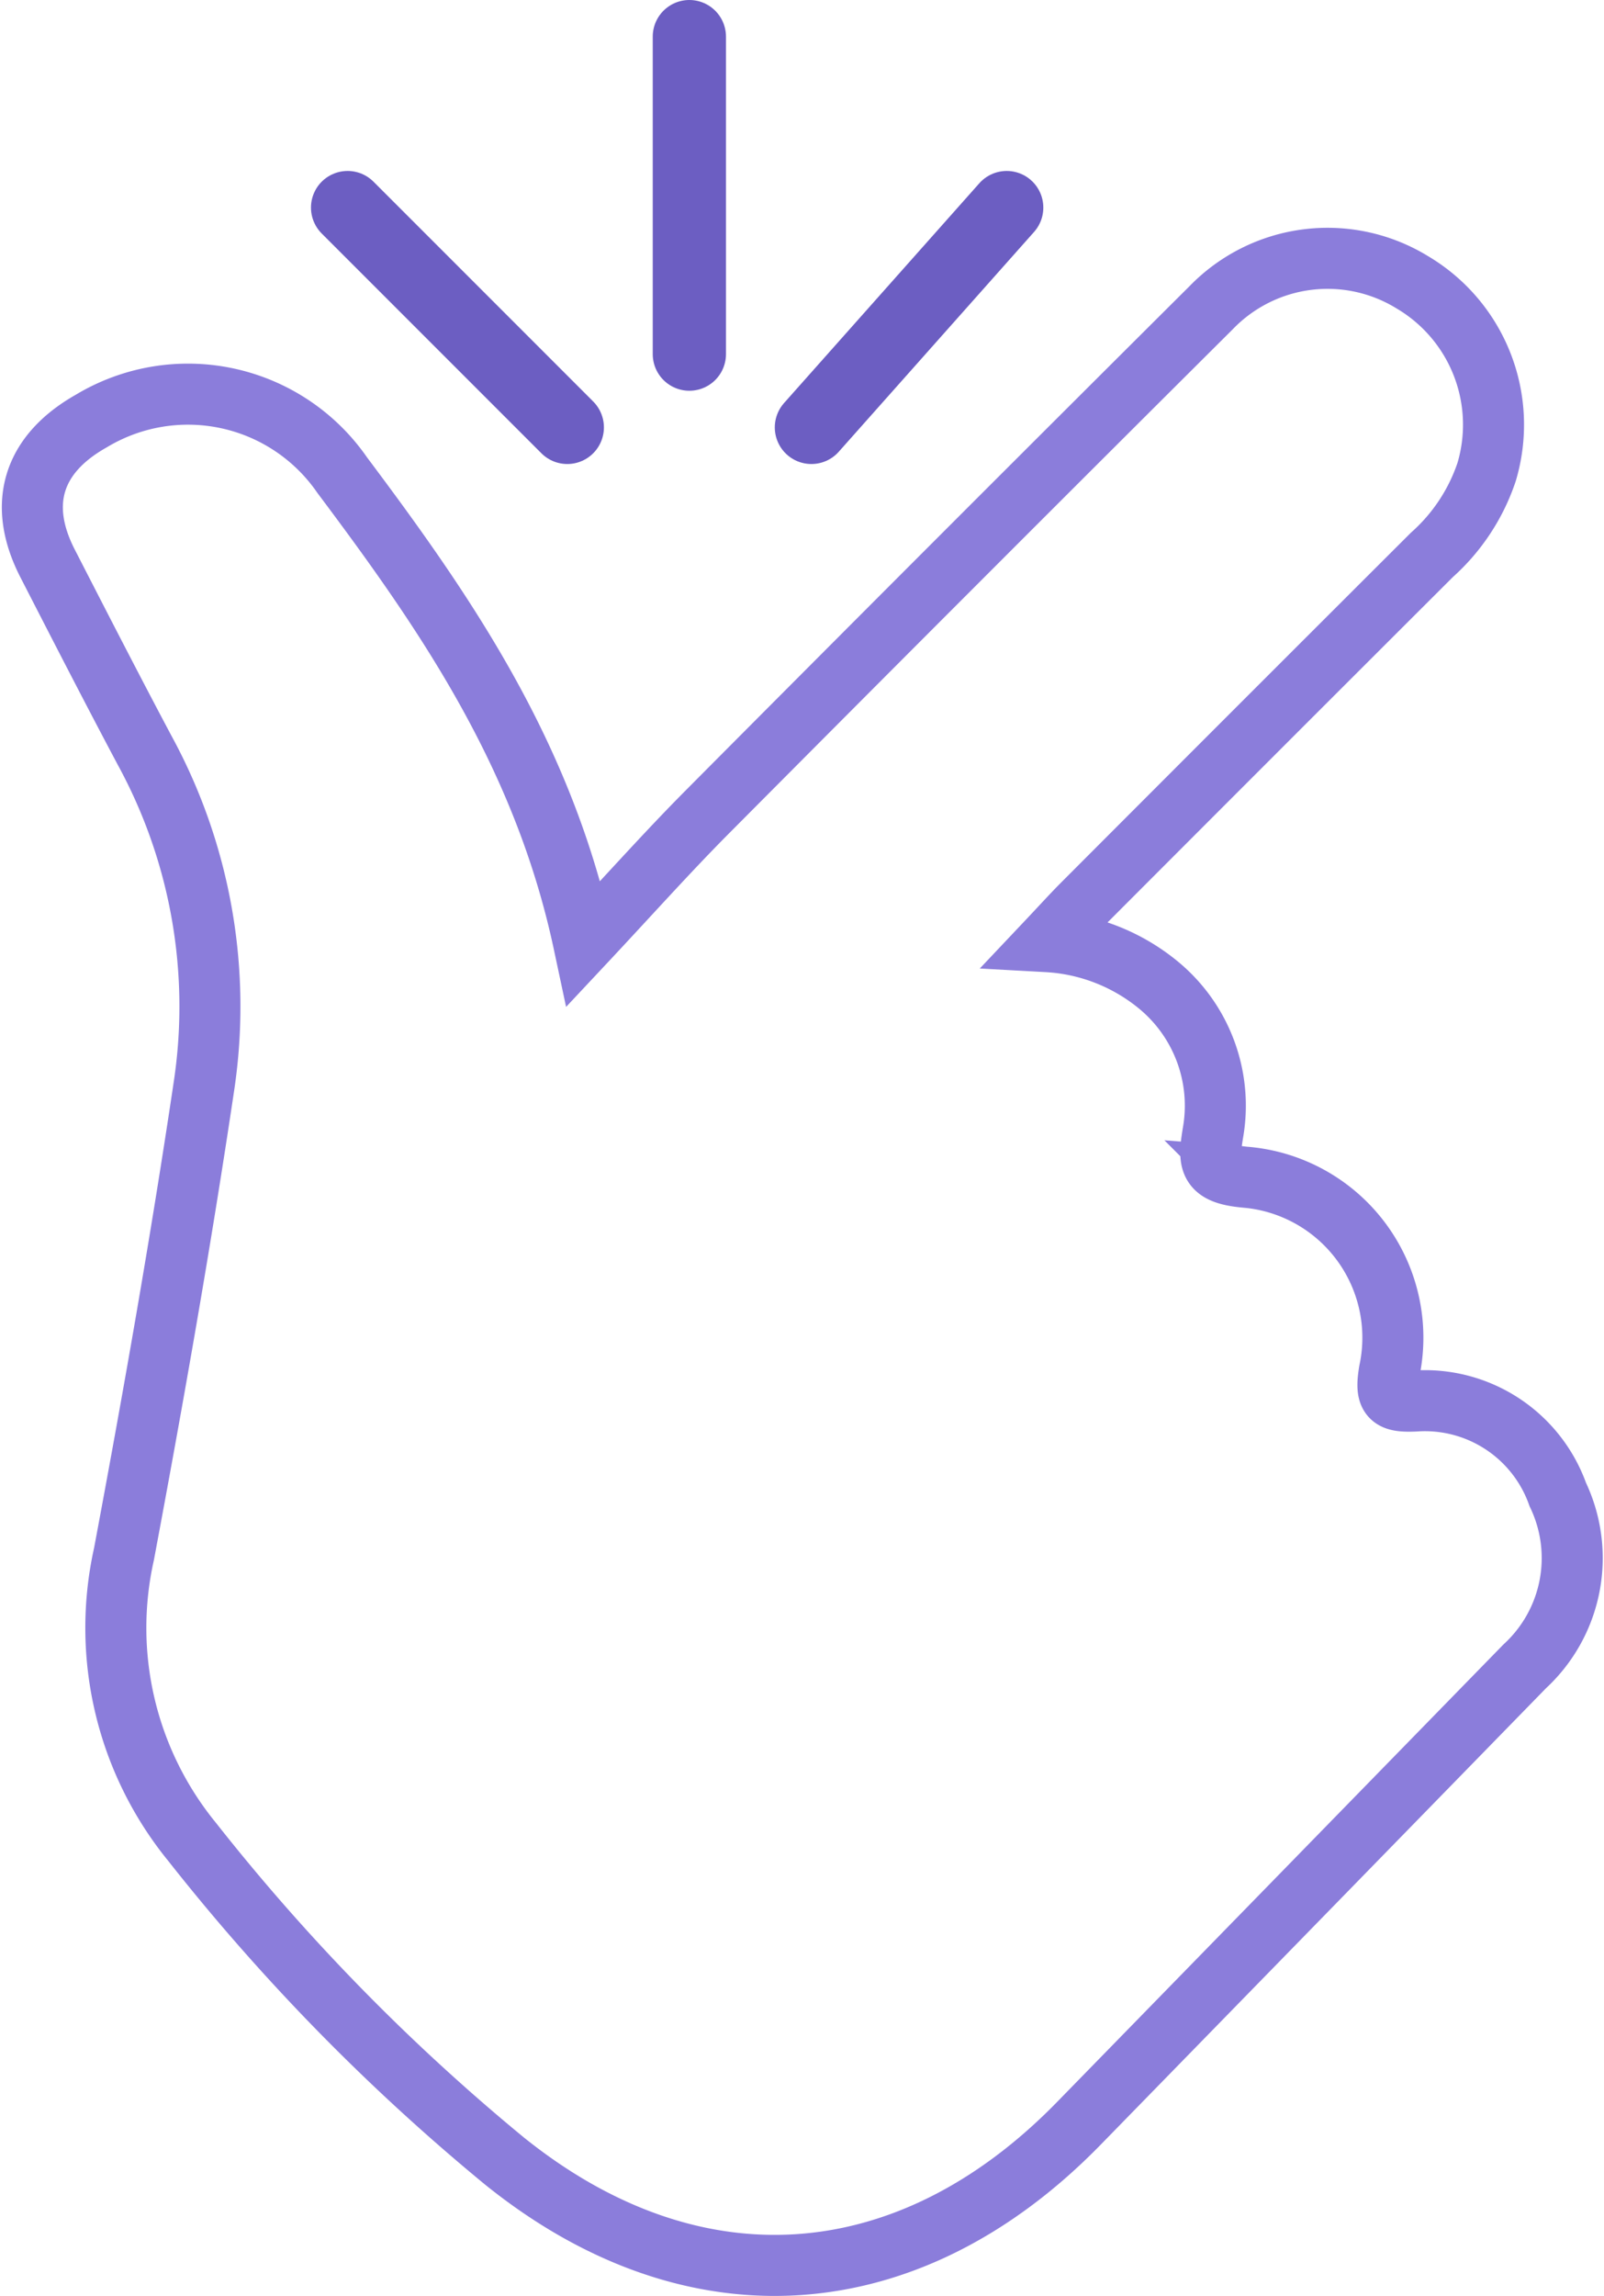 <svg xmlns="http://www.w3.org/2000/svg" width="65.707" height="94.011" viewBox="0 0 65.707 94.011">
  <g id="그룹_30" data-name="그룹 30" transform="translate(-404.261 -808)">
    <g id="그룹_20" data-name="그룹 20" transform="translate(405.593 806.907)">
      <path id="패스_82" data-name="패스 82" d="M390.5,355.922c1.919-2.047,3.444-3.757,5.057-5.379q10.294-10.35,20.641-20.648a6.634,6.634,0,0,1,8.251-1.038,6.774,6.774,0,0,1,3.034,7.767,7.914,7.914,0,0,1-2.242,3.391q-7.153,7.137-14.293,14.289c-.431.431-.839.884-1.465,1.546a7.846,7.846,0,0,1,4.571,1.788,6.4,6.4,0,0,1,2.219,6.047c-.191,1.169-.194,1.662,1.287,1.807a6.594,6.594,0,0,1,5.938,7.955c-.173,1.062.02,1.26,1.055,1.213a5.775,5.775,0,0,1,5.847,3.829,6.024,6.024,0,0,1-1.354,7.035q-9.148,9.375-18.3,18.749c-6.945,7.089-15.75,7.734-23.486,1.514a85.175,85.175,0,0,1-12.807-13.078,13.855,13.855,0,0,1-2.787-11.788c1.193-6.369,2.322-12.754,3.276-19.162a21.9,21.9,0,0,0-2.443-13.764c-1.346-2.532-2.655-5.083-3.965-7.634-1.245-2.425-.608-4.474,1.788-5.826a7.678,7.678,0,0,1,10.285,2.217C384.854,342.413,388.856,348.2,390.5,355.922Z" transform="translate(-367.918 -316.2)" fill="none" stroke="#8b7ddb" stroke-width="2.5"/>
    </g>
    <g id="그룹_29" data-name="그룹 29" transform="translate(0 2)">
      <line id="선_6" data-name="선 6" x2="9" y2="9" transform="translate(418.5 814.5)" fill="none" stroke="#6c5ec2" stroke-linecap="round" stroke-width="3"/>
      <line id="선_7" data-name="선 7" y2="13" transform="translate(432.5 807.5)" fill="none" stroke="#6c5ec2" stroke-linecap="round" stroke-width="3"/>
      <line id="선_8" data-name="선 8" x1="8" y2="9" transform="translate(437.5 814.5)" fill="none" stroke="#6c5ec2" stroke-linecap="round" stroke-width="3"/>
    </g>
  </g>
</svg>
